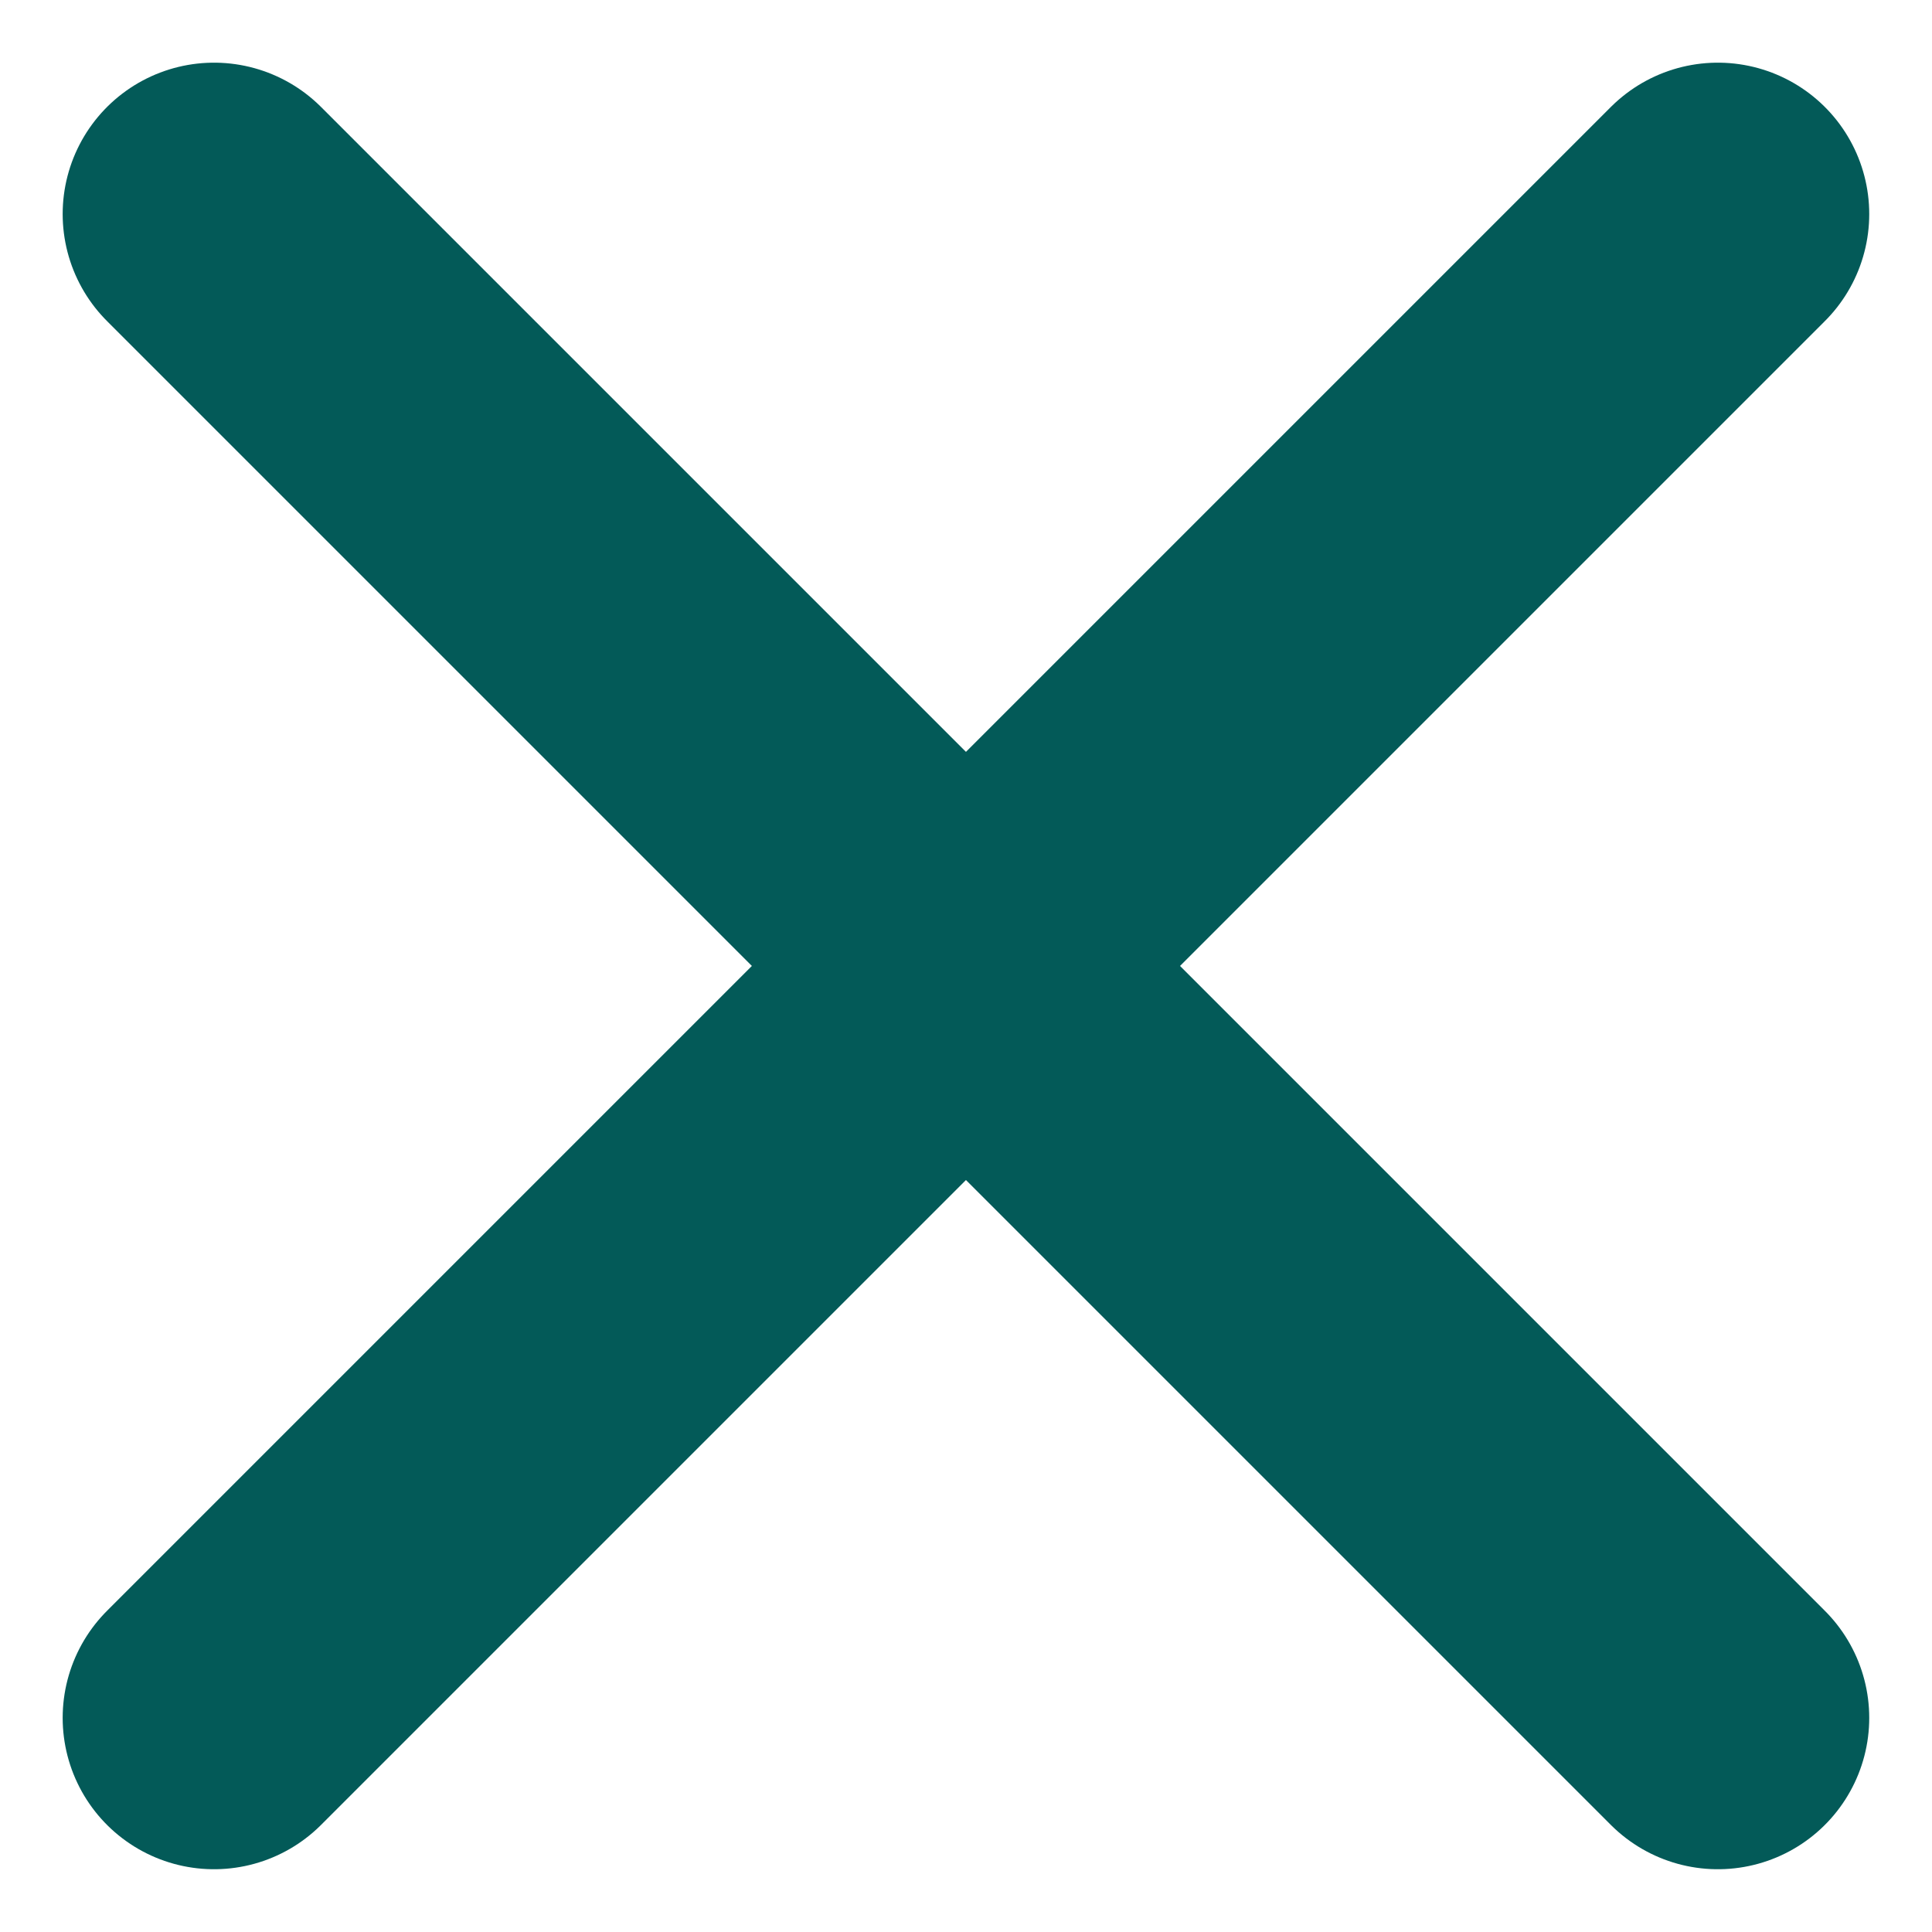 <svg xmlns="http://www.w3.org/2000/svg" width="19.145" height="19.145" viewBox="0 0 19.145 19.145">
  <g id="faq-symbol" data-name="faq-symbol" transform="translate(2.121 2.121)">
    <line id="Line_1" data-name="Line 1" x2="14.902" y2="14.902" transform="translate(0 0)" fill="none" stroke="#035a58" stroke-linecap="round" stroke-width="3"/>
    <line id="Line_2" data-name="Line 2" x1="14.902" y2="14.902" transform="translate(0 0)" fill="none" stroke="#035a58" stroke-linecap="round" stroke-width="3"/>
  </g>
</svg>

